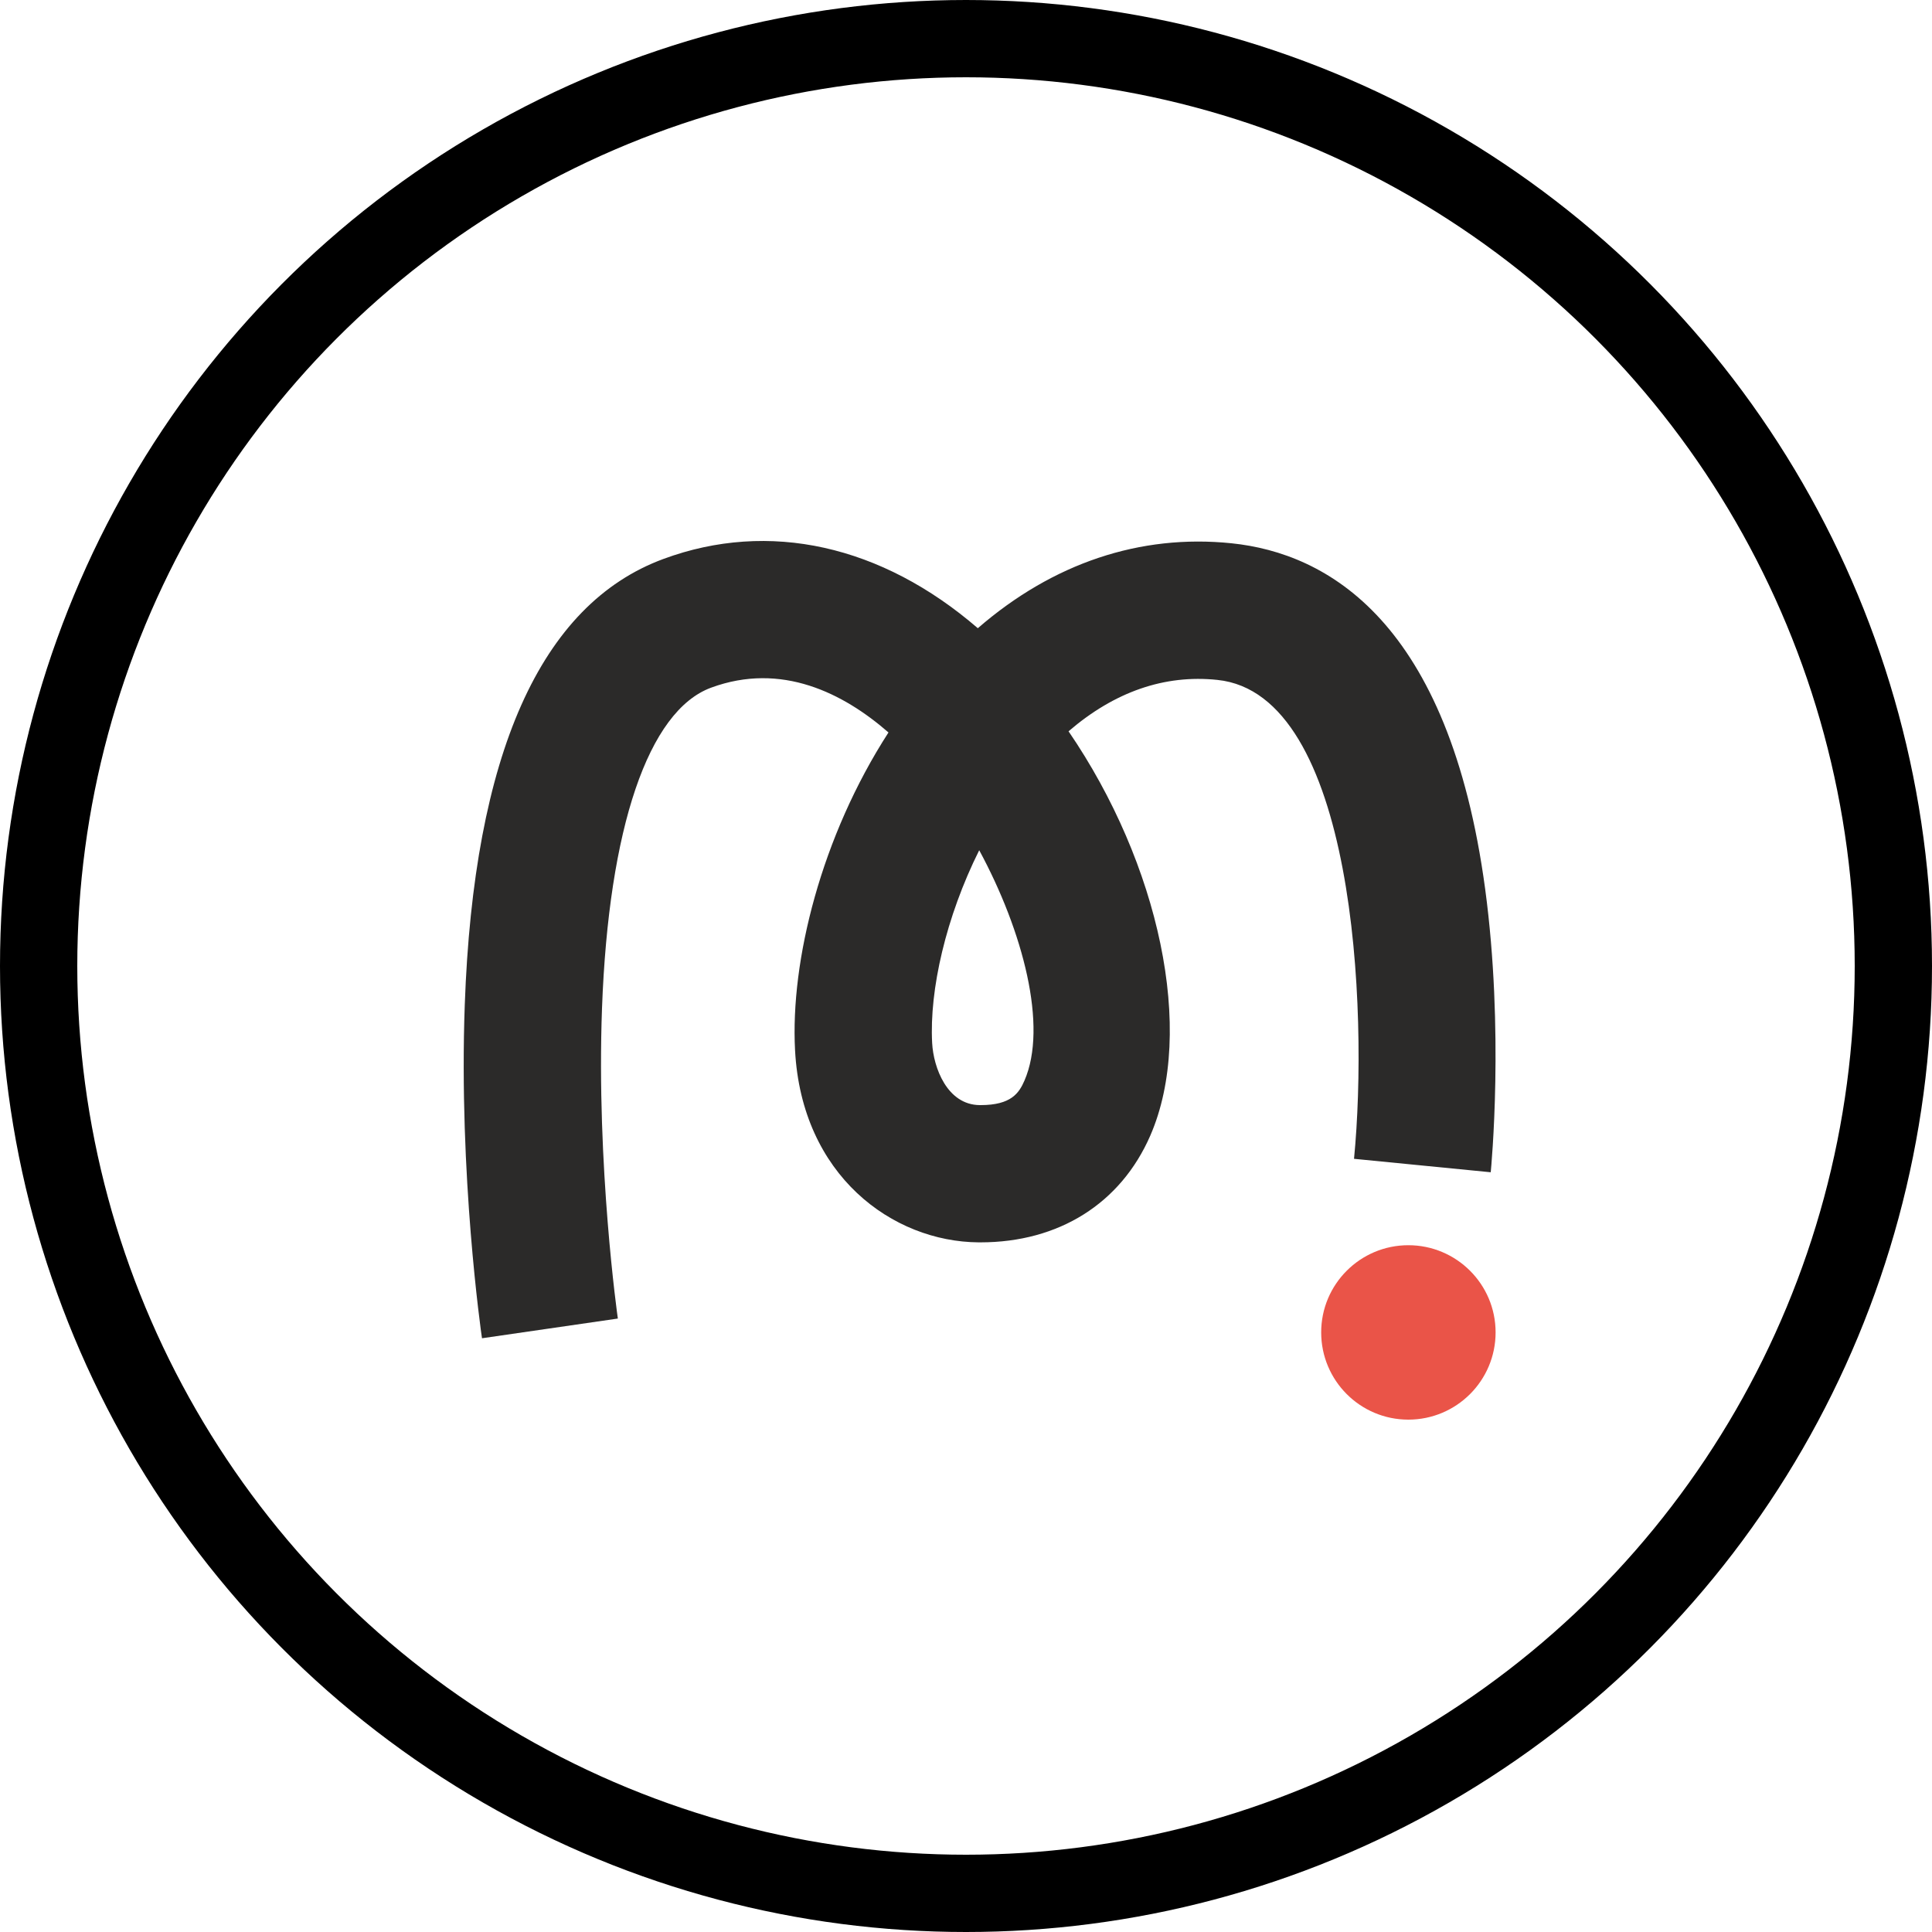 <svg width="25" height="25" viewBox="0 0 25 25" fill="none" xmlns="http://www.w3.org/2000/svg">
<circle cx="12.5" cy="12.5" r="12" stroke="black"/>
<path d="M19.353 17.241C19.353 16.618 18.847 16.113 18.224 16.113C17.601 16.113 17.096 16.618 17.096 17.241C17.096 17.865 17.601 18.37 18.224 18.37C18.847 18.37 19.353 17.865 19.353 17.241Z" fill="#EA5448"/>
<path d="M12.671 11.002C12.24 11.866 12.025 12.809 12.062 13.496C12.079 13.817 12.257 14.296 12.677 14.3C12.681 14.3 12.685 14.3 12.689 14.3C13.085 14.3 13.186 14.144 13.256 13.984C13.562 13.281 13.238 12.05 12.671 11.002ZM6.237 17.317C6.224 17.232 5.935 15.203 6.014 13.004C6.129 9.762 6.994 7.82 8.584 7.233C9.953 6.727 11.408 7.055 12.653 8.129C13.623 7.288 14.752 6.908 15.936 7.03C17.175 7.158 18.751 8.038 19.218 11.504C19.465 13.336 19.297 15.095 19.29 15.169L17.521 14.995C17.71 13.052 17.527 8.98 15.753 8.798C15.07 8.726 14.422 8.951 13.827 9.463C14.998 11.175 15.473 13.342 14.885 14.694C14.502 15.573 13.701 16.076 12.687 16.076C12.679 16.076 12.671 16.076 12.663 16.076C11.549 16.068 10.374 15.211 10.288 13.591C10.226 12.434 10.627 10.825 11.497 9.478C10.914 8.97 10.112 8.562 9.2 8.899C8.39 9.199 7.876 10.71 7.79 13.046C7.715 15.088 7.992 17.043 7.995 17.062L6.237 17.317Z" fill="#2B2A29"/>
</svg>
